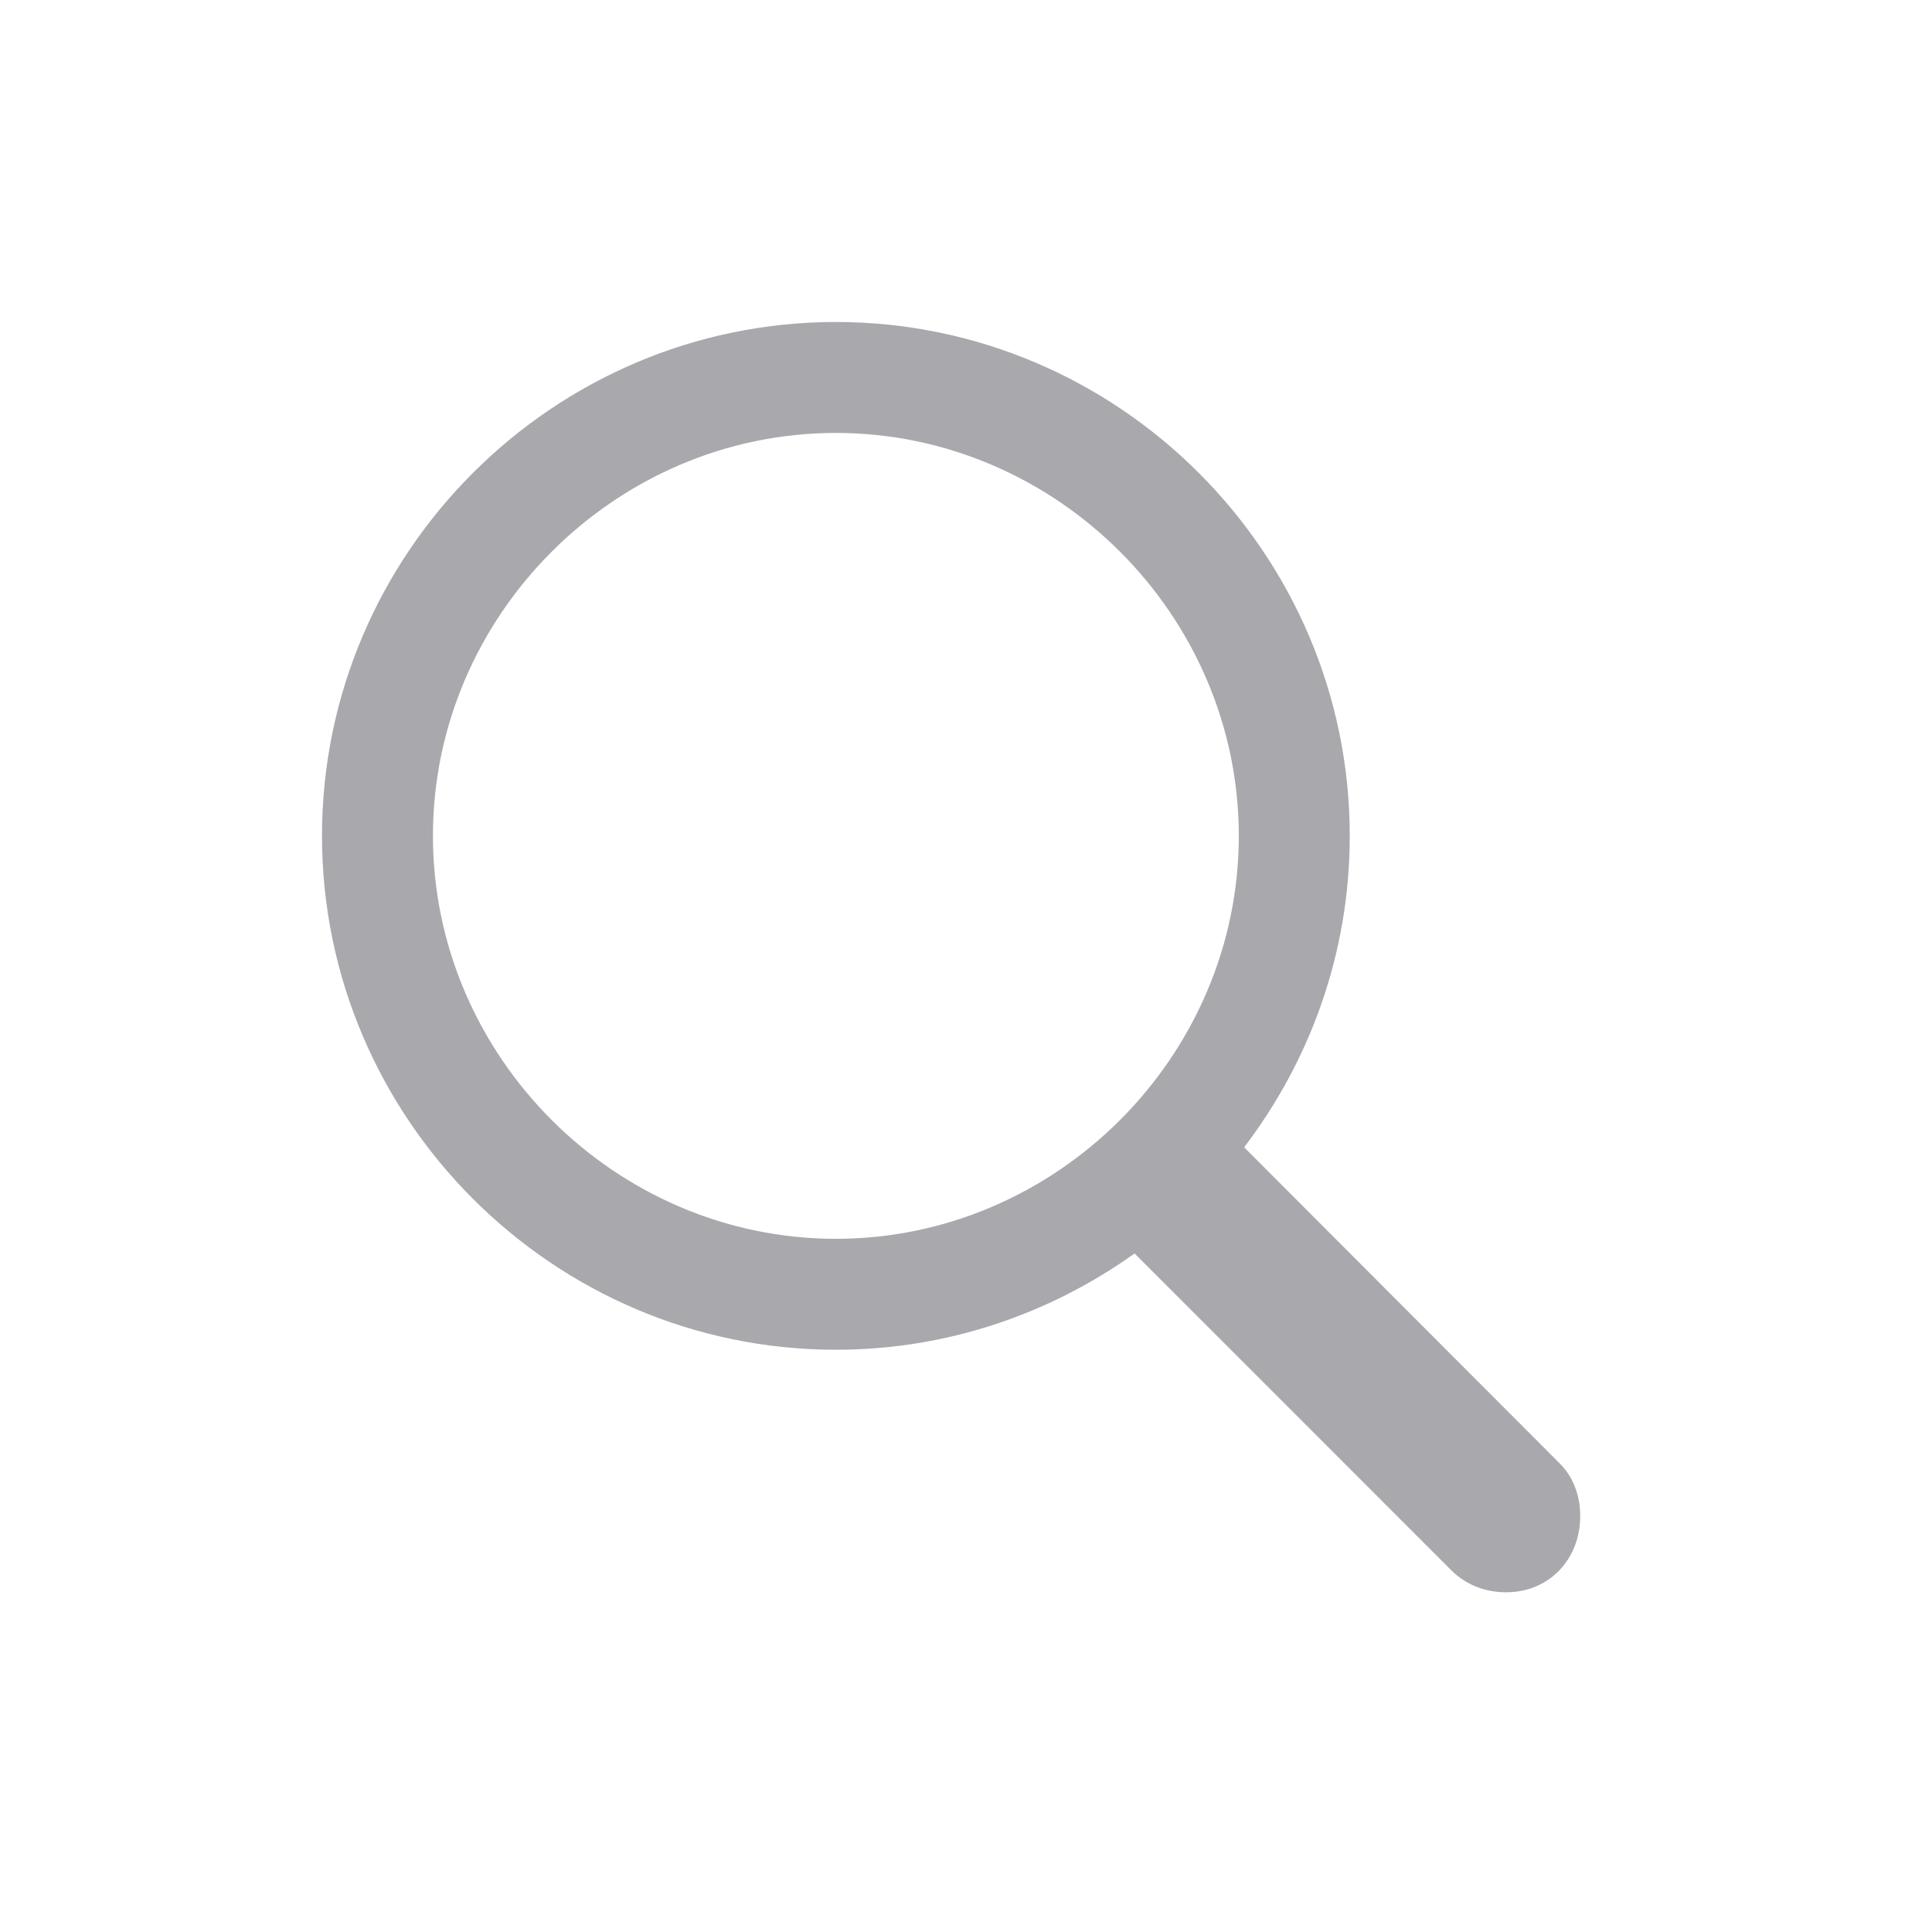 <svg width="24" height="24" viewBox="0 0 24 24" fill="none" xmlns="http://www.w3.org/2000/svg">
<path d="M10.383 16.767C11.77 16.767 13.048 16.318 14.094 15.571L18.028 19.506C18.211 19.689 18.452 19.78 18.709 19.78C19.248 19.78 19.63 19.365 19.63 18.834C19.63 18.584 19.547 18.344 19.365 18.169L15.455 14.252C16.277 13.172 16.767 11.836 16.767 10.383C16.767 6.872 13.895 4 10.383 4C6.88 4 4 6.864 4 10.383C4 13.895 6.872 16.767 10.383 16.767ZM10.383 15.389C7.644 15.389 5.378 13.123 5.378 10.383C5.378 7.644 7.644 5.378 10.383 5.378C13.123 5.378 15.389 7.644 15.389 10.383C15.389 13.123 13.123 15.389 10.383 15.389Z" fill="#A8A8AD"/>
</svg>
